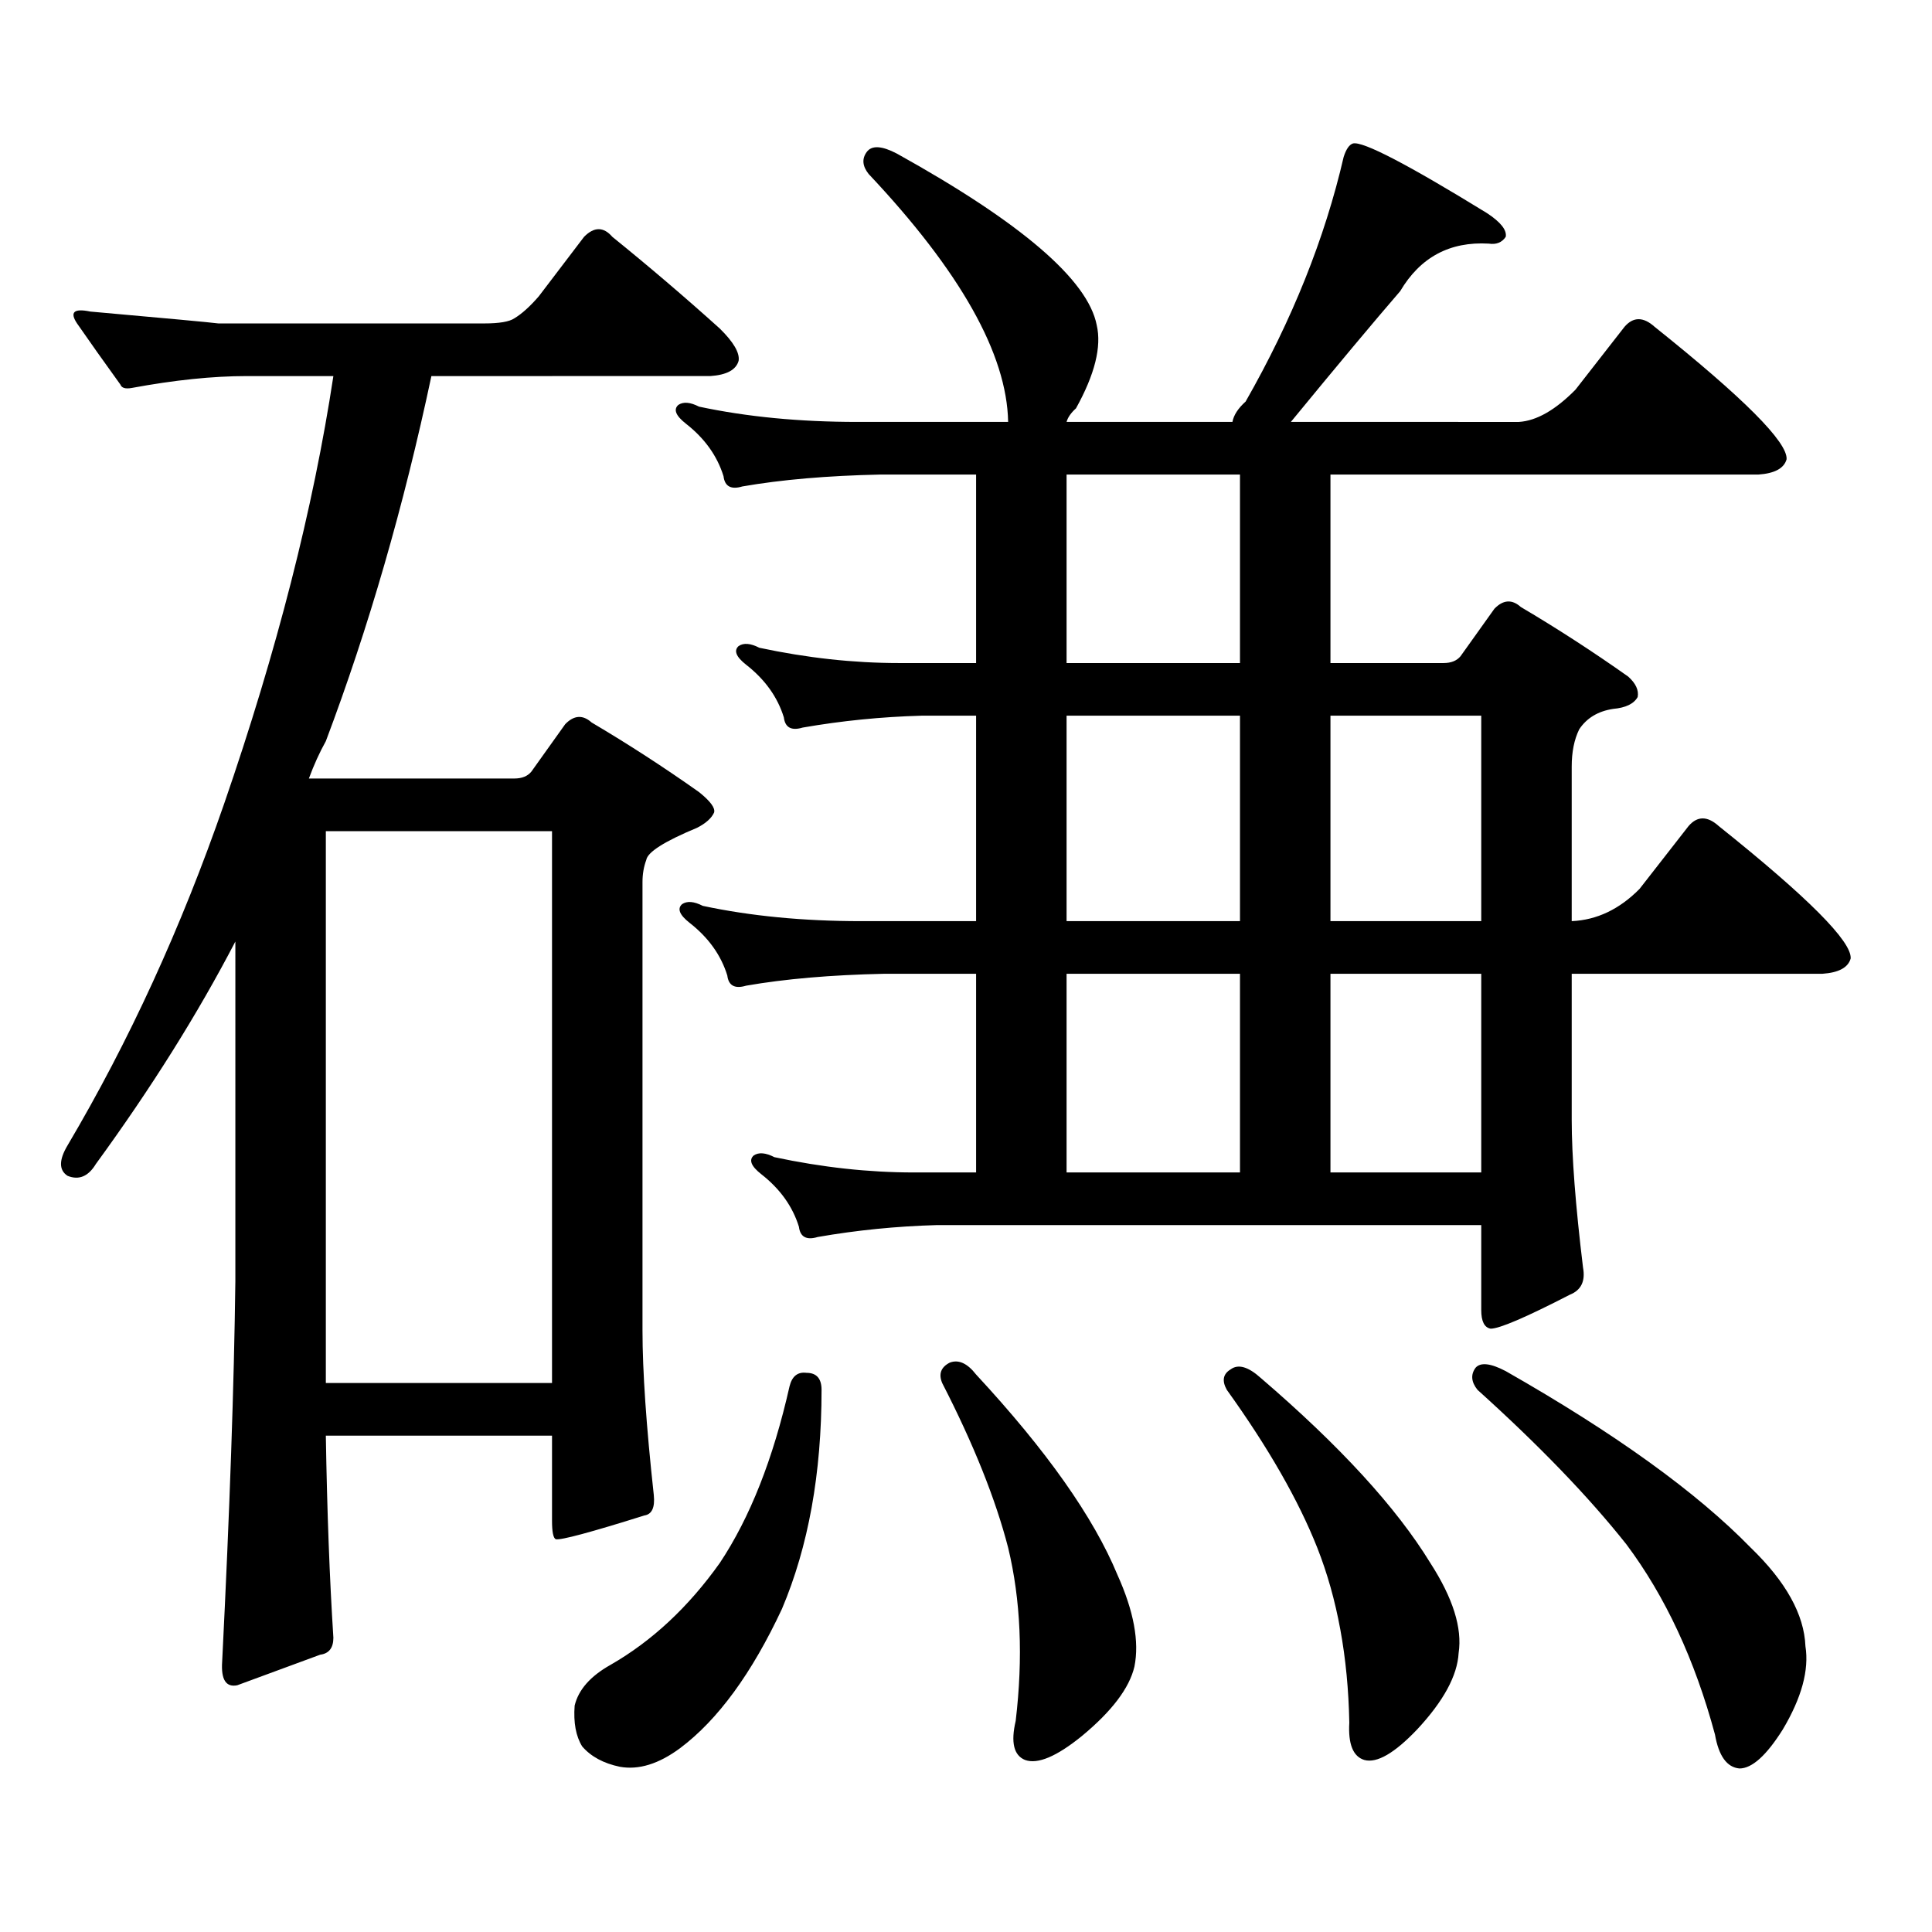 <?xml version="1.0" encoding="utf-8"?>
<!-- Generator: Adobe Illustrator 16.0.0, SVG Export Plug-In . SVG Version: 6.00 Build 0)  -->
<!DOCTYPE svg PUBLIC "-//W3C//DTD SVG 1.1//EN" "http://www.w3.org/Graphics/SVG/1.1/DTD/svg11.dtd">
<svg version="1.1" id="图层_1" xmlns="http://www.w3.org/2000/svg" xmlns:xlink="http://www.w3.org/1999/xlink" x="0px" y="0px"
	 width="1000px" height="1000px" viewBox="0 0 1000 1000" enable-background="new 0 0 1000 1000" xml:space="preserve">
<path d="M338.406,773.855c0.641,6.44-0.976,9.956-4.878,10.547c-27.972,8.789-43.261,12.881-45.853,12.305
	c-1.311-0.591-1.951-3.818-1.951-9.668v-43.945h-117.07c0.641,39.248,1.951,74.116,3.902,104.59c0,5.273-2.286,8.198-6.829,8.789
	l-42.926,15.82c-5.854,1.167-8.46-2.939-7.805-12.305c3.902-77.935,6.174-143.551,6.829-196.875V487.332
	c-19.512,37.504-43.581,75.888-72.193,115.137c-3.902,6.454-8.78,8.5-14.634,6.152c-4.558-2.926-4.558-8.199,0-15.82
	c31.859-53.902,58.855-112.789,80.974-176.66c27.316-79.102,46.173-152.93,56.584-221.484H127.68
	c-17.561,0-37.407,2.06-59.511,6.152c-3.262,0.59-5.213,0-5.854-1.758c-8.46-11.715-15.944-22.262-22.438-31.641
	c-3.902-5.851-1.631-7.91,6.829-6.152c39.664,3.516,61.782,5.575,66.34,6.152h137.558c7.805,0,13.003-0.879,15.609-2.637
	c3.902-2.335,8.125-6.152,12.683-11.426l23.414-30.762c5.198-5.273,10.076-5.273,14.634,0
	c18.856,15.243,37.393,31.063,55.608,47.461c7.149,7.031,10.396,12.606,9.756,16.699c-1.311,4.696-6.188,7.333-14.634,7.91H223.287
	c-14.313,67.387-32.529,130.38-54.633,188.965c-3.262,5.863-6.188,12.305-8.78,19.336h106.339c3.902,0,6.829-1.168,8.78-3.516
	l17.561-24.609c4.543-4.684,9.101-4.972,13.658-0.879c18.856,11.137,37.393,23.153,55.608,36.035
	c5.854,4.696,8.445,8.212,7.805,10.547c-1.311,2.938-4.237,5.575-8.78,7.91c-16.92,7.031-25.7,12.606-26.341,16.699
	c-1.311,3.516-1.951,7.333-1.951,11.426v232.031C332.553,709.695,334.504,738.122,338.406,773.855z M285.725,430.203h-117.07
	v285.645h117.07V430.203z M417.429,710.574c5.198,0,7.805,2.938,7.805,8.789c0,43.368-6.829,81.147-20.487,113.379
	c-15.609,33.398-33.17,57.417-52.682,72.07c-11.066,8.198-21.463,11.426-31.219,9.668c-8.46-1.758-14.969-5.273-19.512-10.547
	c-3.262-5.273-4.558-12.305-3.902-21.094c1.951-8.213,8.125-15.244,18.536-21.094c21.463-12.305,40.319-29.883,56.584-52.734
	c15.609-23.442,27.637-53.902,36.097-91.406C409.944,712.332,412.871,709.997,417.429,710.574z M688.642,343.191h58.535
	c3.902,0,6.829-1.168,8.78-3.516l17.561-24.609c4.543-4.684,9.101-4.972,13.658-0.879c18.856,11.137,37.393,23.153,55.608,36.035
	c3.902,3.516,5.519,7.031,4.878,10.547c-1.951,3.516-6.188,5.575-12.683,6.152c-7.805,1.181-13.658,4.696-17.561,10.547
	c-2.606,5.273-3.902,11.728-3.902,19.336v79.98c13.003-0.577,24.71-6.152,35.121-16.699l25.365-32.52
	c4.543-5.273,9.756-5.273,15.609,0c46.173,36.914,68.932,59.766,68.291,68.555c-1.311,4.696-6.188,7.333-14.634,7.91H813.517v75.586
	c0,18.759,1.951,44.247,5.854,76.465c1.296,7.031-0.976,11.728-6.829,14.063c-22.773,11.728-36.432,17.578-40.975,17.578
	c-3.262-0.577-4.878-3.805-4.878-9.668v-43.945H484.744c-20.822,0.59-41.31,2.637-61.462,6.152c-5.854,1.758-9.115,0-9.756-5.273
	c-3.262-10.547-9.756-19.625-19.512-27.246c-5.213-4.093-6.509-7.32-3.902-9.668c2.592-1.758,6.174-1.456,10.731,0.879
	c24.71,5.273,48.779,7.91,72.193,7.91h32.194V504.031h-47.804c-27.316,0.59-51.065,2.637-71.218,6.152
	c-5.854,1.758-9.115,0-9.756-5.273c-3.262-10.547-9.756-19.625-19.512-27.246c-5.213-4.093-6.509-7.32-3.902-9.668
	c2.592-1.758,6.174-1.456,10.731,0.879c24.71,5.273,52.026,7.91,81.949,7.91h59.511V370.438h-28.292
	c-20.822,0.59-41.31,2.637-61.462,6.152c-5.854,1.758-9.115,0-9.756-5.273c-3.262-10.547-9.756-19.625-19.512-27.246
	c-5.213-4.093-6.509-7.32-3.902-9.668c2.592-1.758,6.174-1.456,10.731,0.879c24.71,5.273,48.779,7.91,72.193,7.91h39.999v-97.559
	h-49.755c-27.316,0.59-51.065,2.637-71.218,6.152c-5.854,1.758-9.115,0-9.756-5.273c-3.262-10.547-9.756-19.625-19.512-27.246
	c-5.213-4.093-6.509-7.32-3.902-9.668c2.592-1.758,6.174-1.456,10.731,0.879c24.71,5.273,52.026,7.91,81.949,7.91h78.047
	c-0.655-35.156-24.725-77.921-72.193-128.32c-3.262-4.093-3.582-7.91-0.976-11.426c2.592-3.516,7.805-3.214,15.609,0.879
	c64.389,35.746,98.854,65.341,103.412,88.77c2.592,11.137-0.976,25.488-10.731,43.066c-2.606,2.348-4.237,4.696-4.878,7.031h85.852
	c0.641-3.516,2.927-7.031,6.829-10.547c24.055-42.188,40.975-84.375,50.73-126.563c1.296-4.093,2.927-6.441,4.878-7.031
	c5.198-1.168,28.292,10.849,69.267,36.035c7.149,4.696,10.396,8.789,9.756,12.305c-1.951,2.938-4.878,4.105-8.78,3.516
	c-20.167-1.168-35.456,7.031-45.853,24.609c-13.658,15.82-32.529,38.383-56.584,67.676H786.2
	c9.101-0.577,18.856-6.152,29.268-16.699l25.365-32.52c4.543-5.273,9.756-5.273,15.609,0c46.173,36.914,68.932,59.766,68.291,68.555
	c-1.311,4.696-6.188,7.333-14.634,7.91H688.642V343.191z M491.573,705.301c4.543-1.758,9.101,0.302,13.658,6.152
	c36.417,39.262,60.807,73.828,73.169,103.711c8.445,18.745,11.372,34.565,8.78,47.461c-2.606,11.123-11.707,23.14-27.316,36.035
	c-13.018,10.547-22.773,14.639-29.268,12.305c-5.854-2.349-7.484-9.092-4.878-20.215c3.902-32.822,2.592-62.705-3.902-89.648
	c-6.509-25.2-17.896-53.613-34.146-85.254C485.72,711.164,487.016,707.648,491.573,705.301z M641.813,343.191v-97.559H552.06v97.559
	H641.813z M641.813,370.438H552.06v106.348h89.754V370.438z M641.813,504.031H552.06v102.832h89.754V504.031z M636.936,708.816
	c3.902-2.926,9.101-1.456,15.609,4.395c40.975,35.156,70.242,67.085,87.803,95.801c11.707,18.154,16.585,33.687,14.634,46.582
	c-0.655,11.714-7.805,24.897-21.463,39.551c-11.707,12.305-20.822,17.578-27.316,15.82c-5.854-1.758-8.46-8.213-7.805-19.336
	c-0.655-33.989-6.188-64.16-16.585-90.527c-9.756-24.609-25.365-51.855-46.828-81.738
	C632.378,714.68,633.033,711.164,636.936,708.816z M688.642,476.785h78.047V370.438h-78.047V476.785z M688.642,606.863h78.047
	V504.031h-78.047V606.863z M763.762,707.938c2.592-2.926,7.805-2.335,15.609,1.758c56.584,32.23,98.854,62.69,126.826,91.406
	c18.201,17.578,27.637,34.565,28.292,50.977c1.951,12.305-1.951,26.655-11.707,43.066c-8.46,13.472-15.944,20.215-22.438,20.215
	c-6.509-0.591-10.731-6.455-12.683-17.578c-10.411-38.672-25.7-71.494-45.853-98.438c-19.512-24.609-45.212-51.266-77.071-79.98
	C761.476,715.271,761.155,711.453,763.762,707.938z"/>
</svg>
